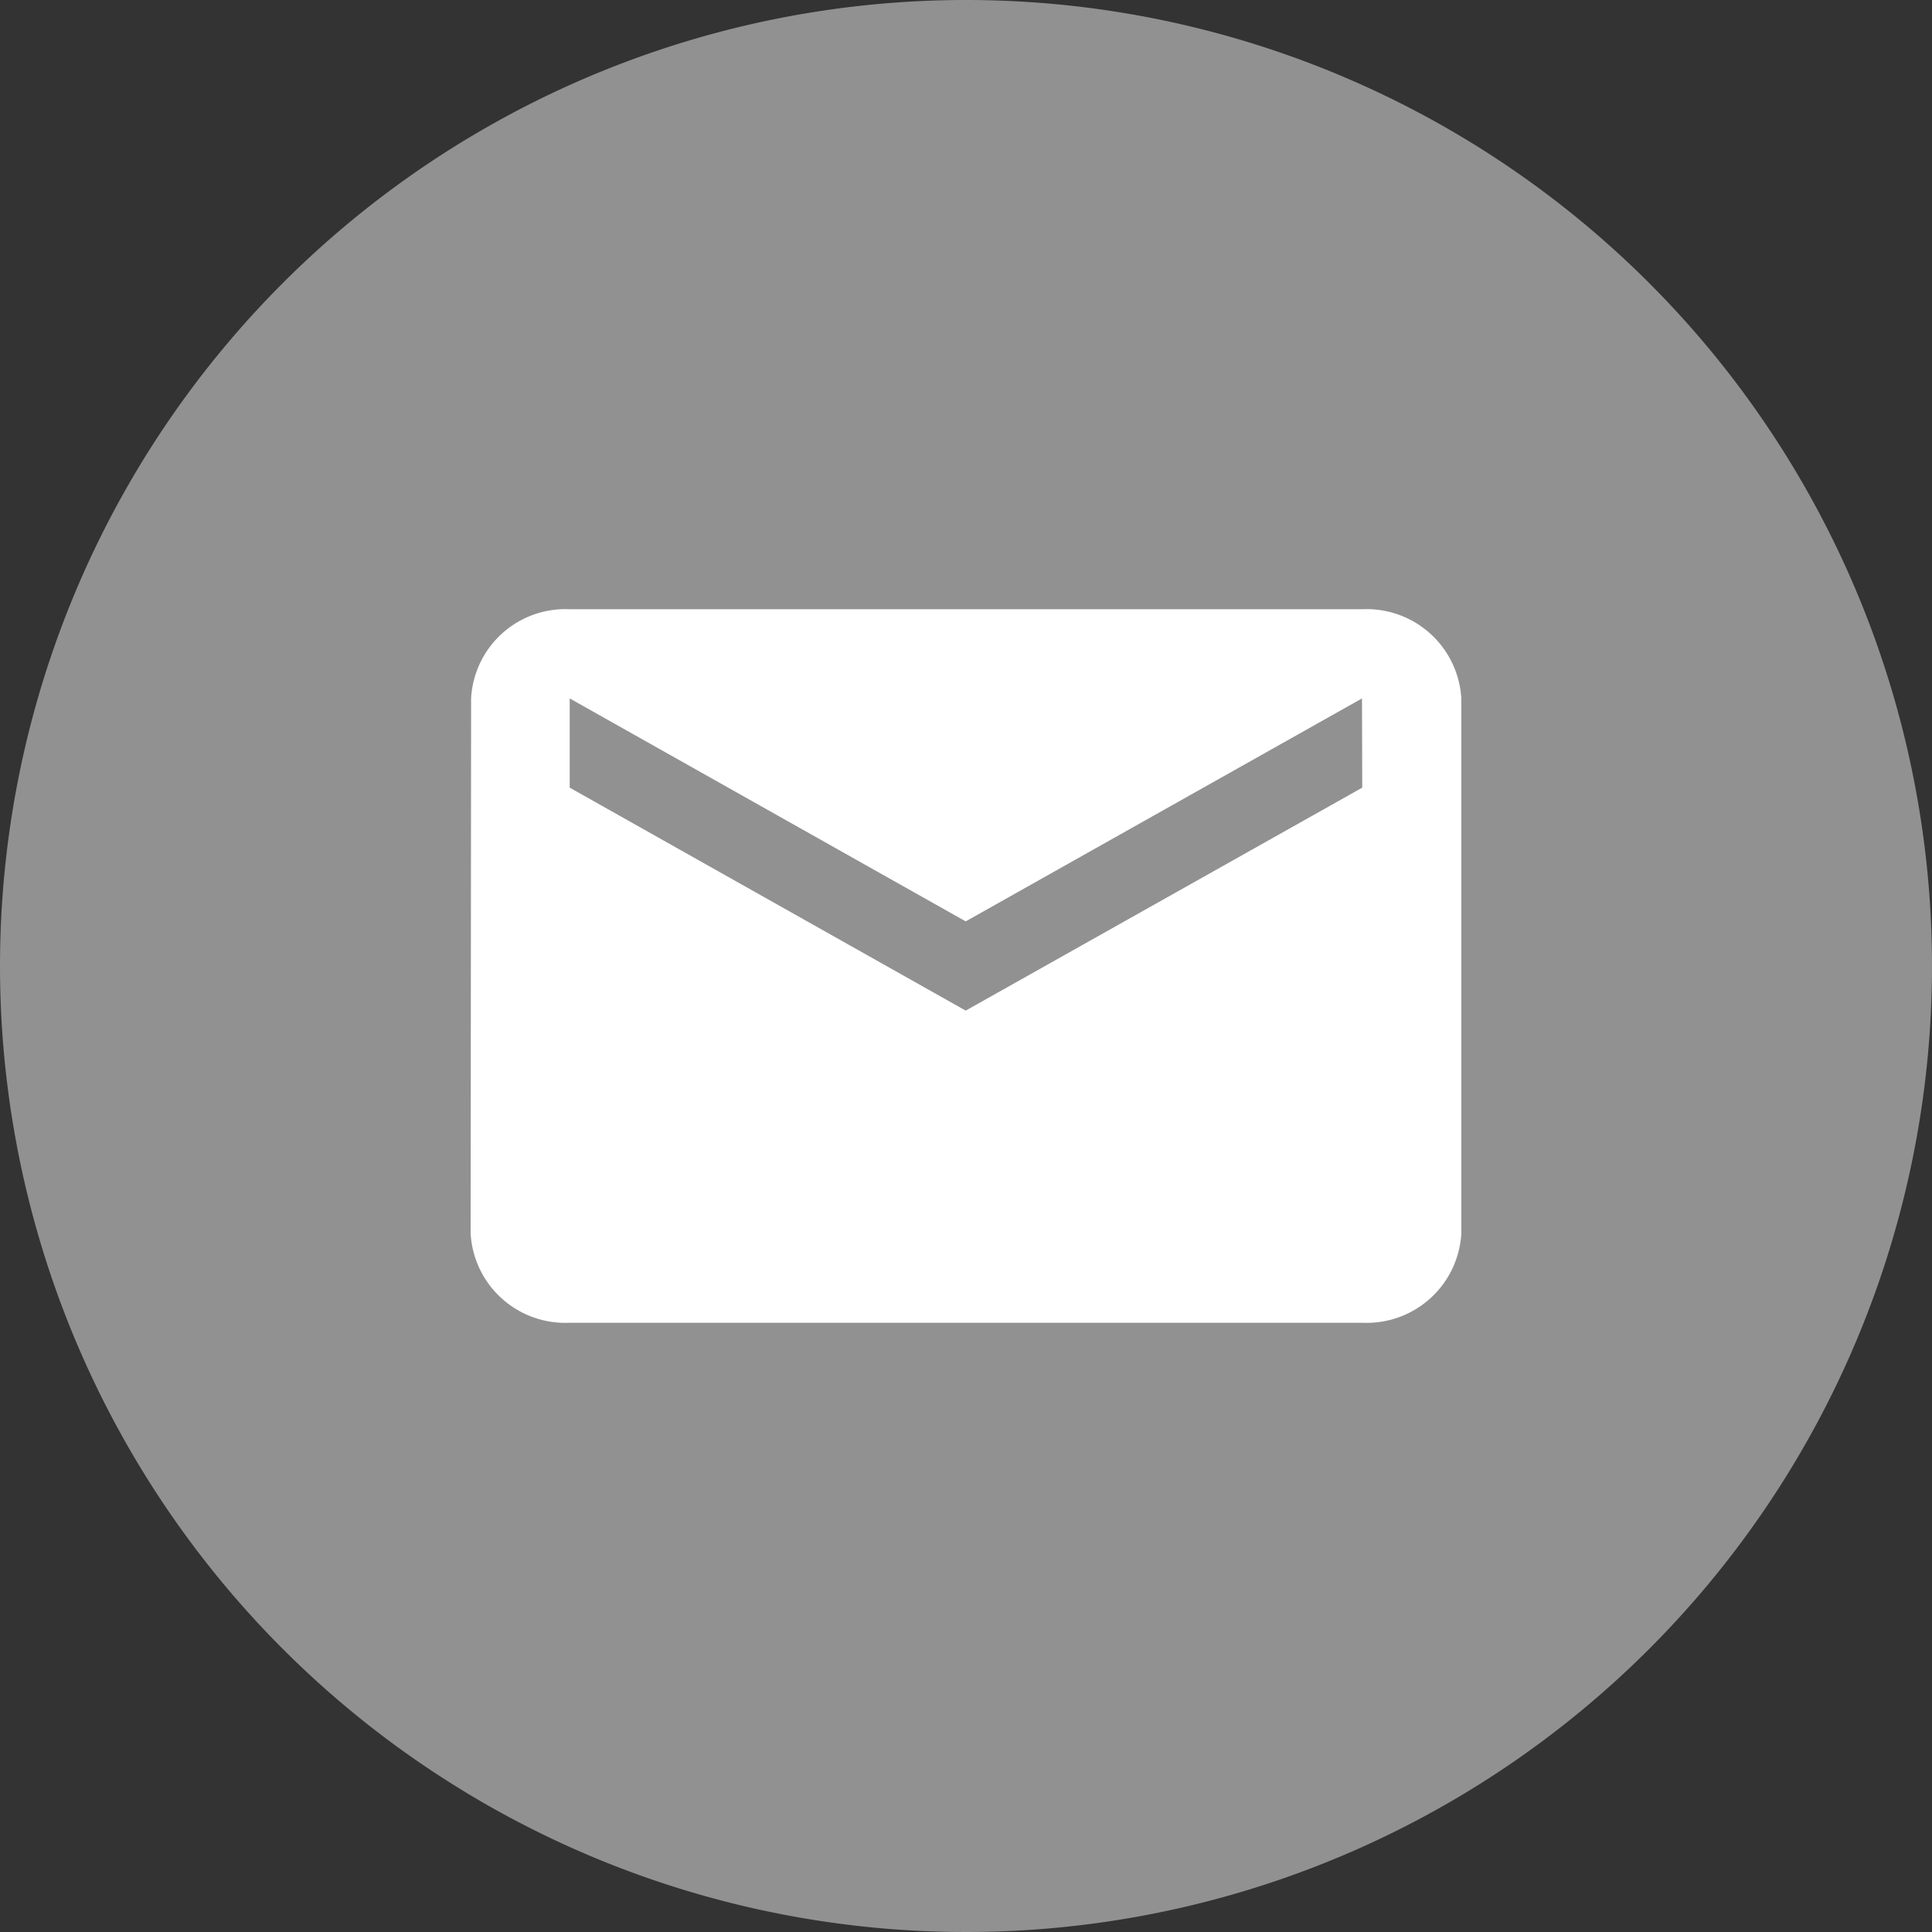 <svg id="Component_220_1" data-name="Component 220 – 1" xmlns="http://www.w3.org/2000/svg" width="32" height="32" viewBox="0 0 32 32">
  <rect x="0" y="0" width="32" height="32" fill="#333333" stroke="none"/>
  <path id="Path_46197" data-name="Path 46197" d="M16,0A16,16,0,1,1,0,16,16,16,0,0,1,16,0Z" fill="#929191"/>
  <g id="email" transform="translate(5.5 5.5)">
    <path id="Path_40870" data-name="Path 40870" d="M18.768,8H5.641A1.563,1.563,0,0,0,4.008,9.477L4,18.341a1.57,1.57,0,0,0,1.641,1.477H18.768a1.57,1.57,0,0,0,1.641-1.477V9.477A1.57,1.57,0,0,0,18.768,8Zm0,2.955L12.2,14.648,5.641,10.955V9.477L12.2,13.17l6.564-3.693Z" transform="translate(-1.705 -3.409)" fill="#fff"/>
    <path id="Path_40871" data-name="Path 40871" d="M0,0H21V21H0Z" fill="none"/>
  </g>
</svg>
